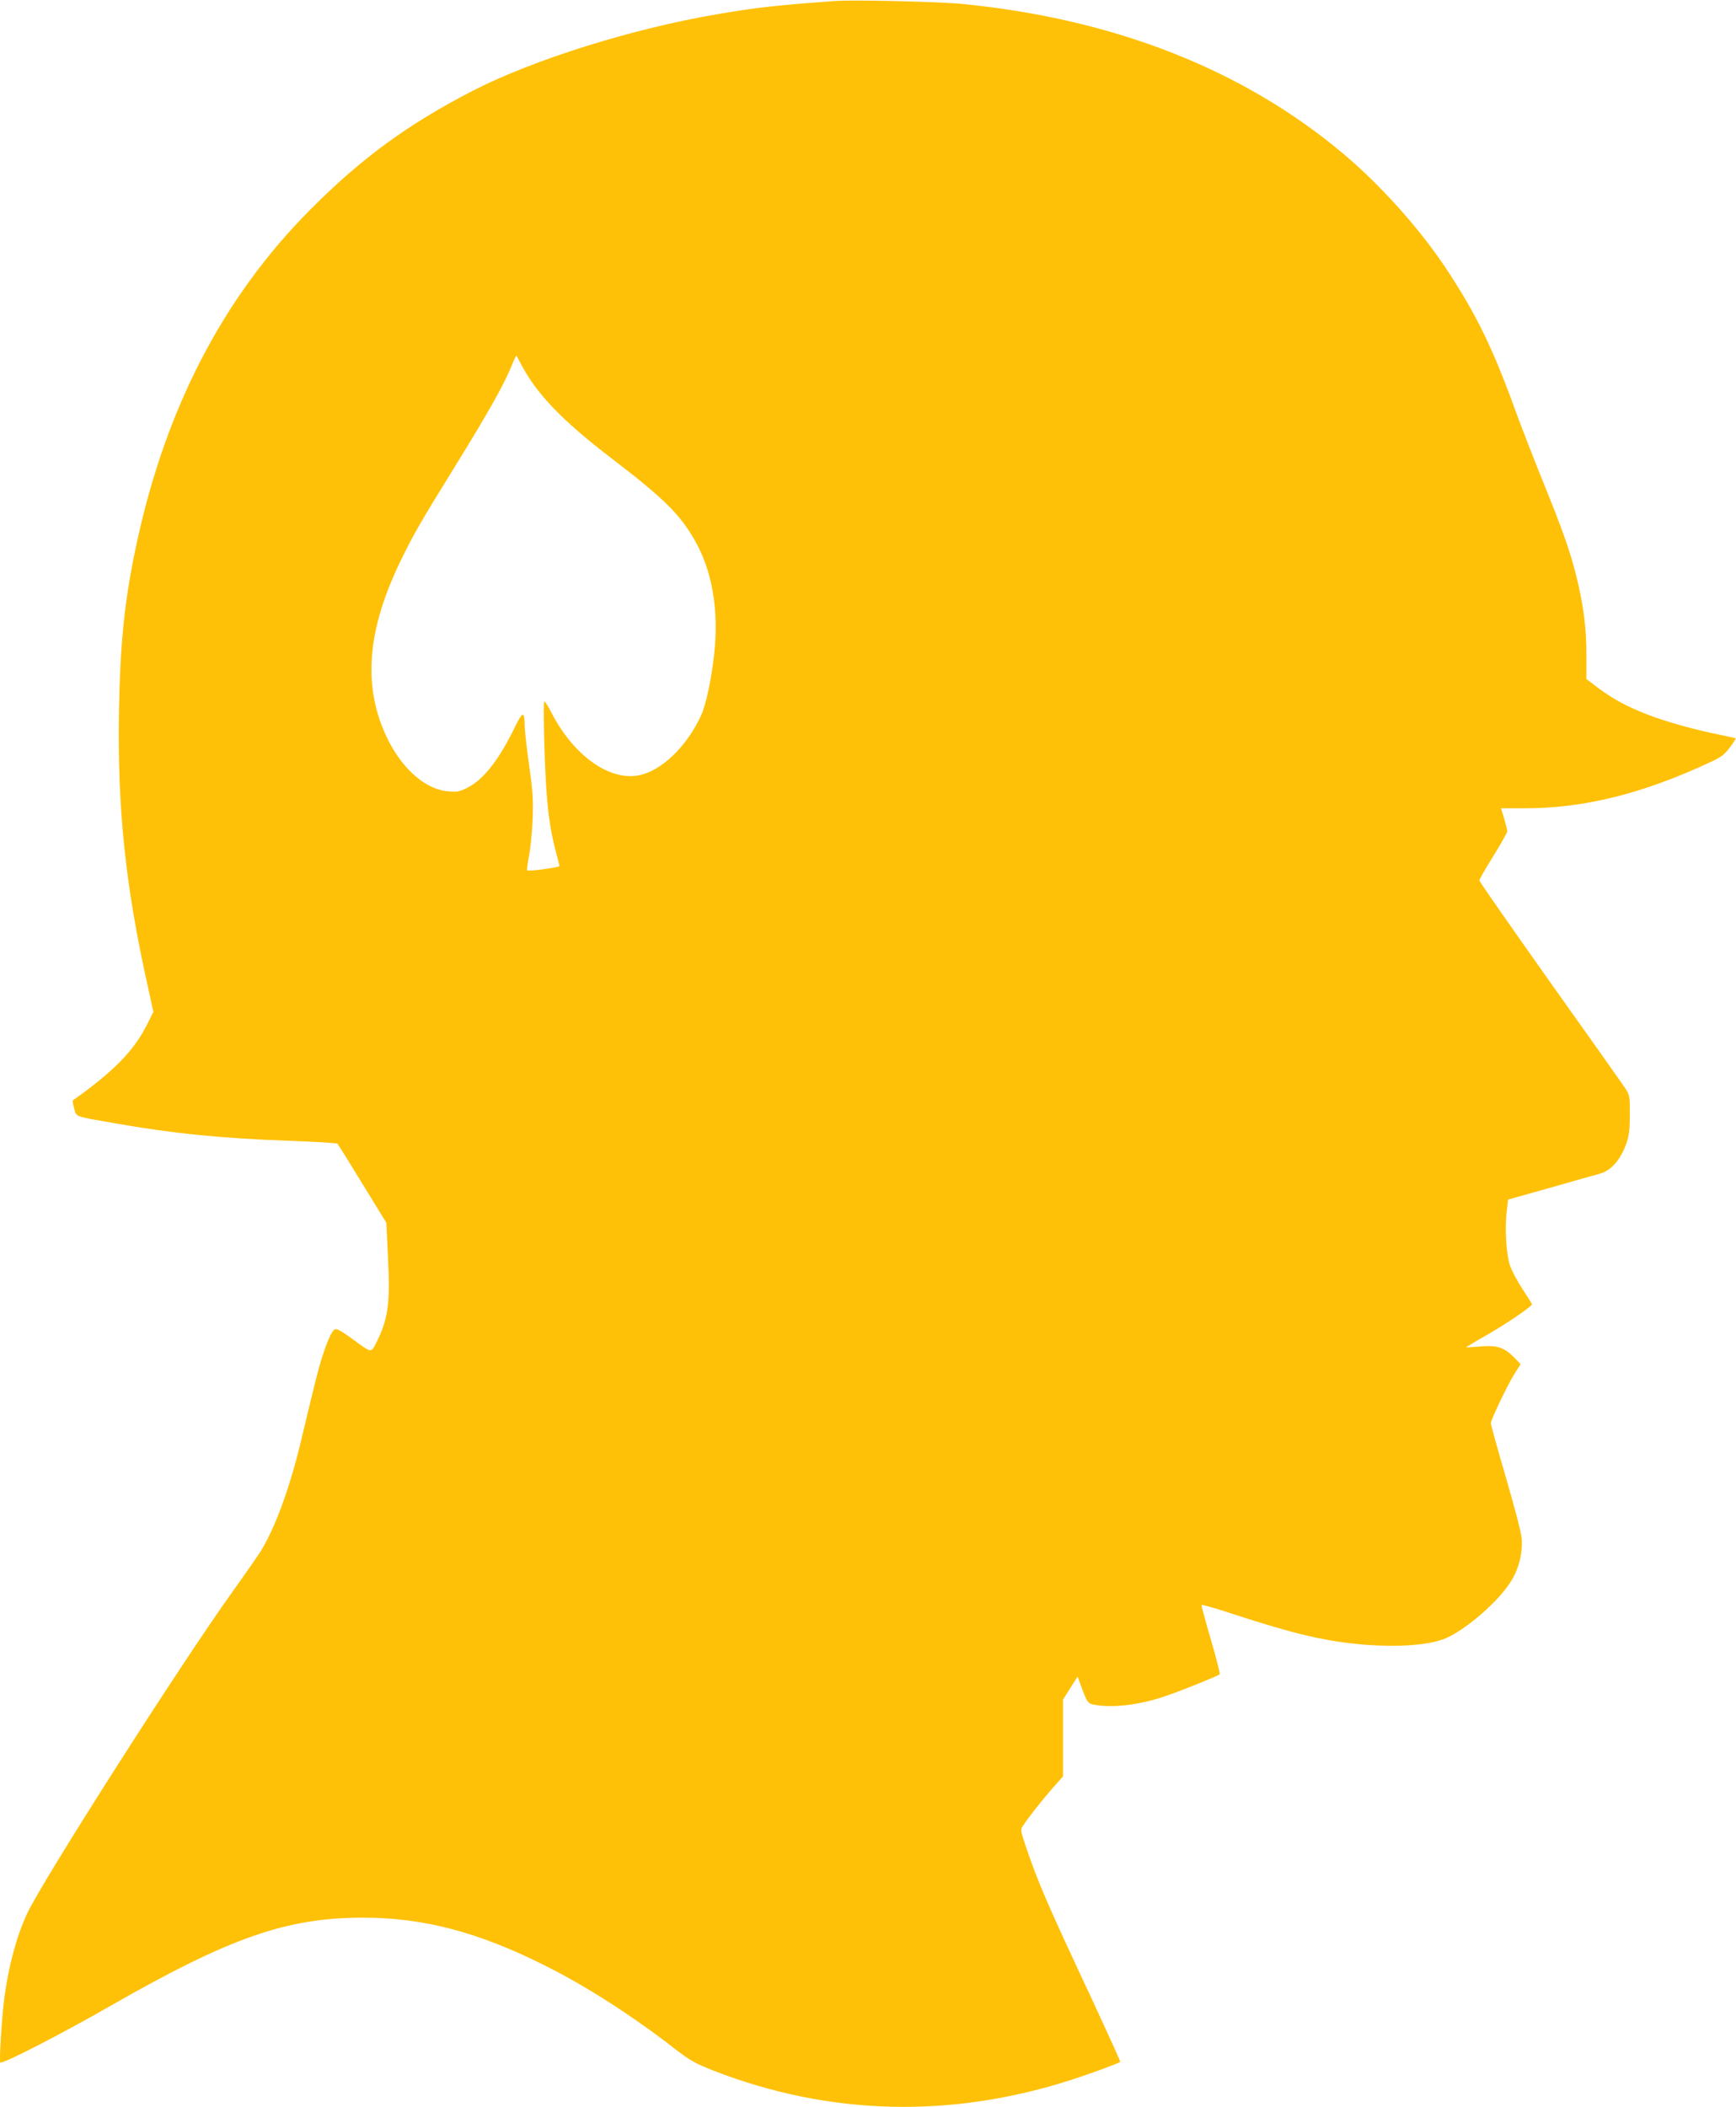 <?xml version="1.0" standalone="no"?>
<!DOCTYPE svg PUBLIC "-//W3C//DTD SVG 20010904//EN"
 "http://www.w3.org/TR/2001/REC-SVG-20010904/DTD/svg10.dtd">
<svg version="1.0" xmlns="http://www.w3.org/2000/svg"
 width="1055pt" height="1280pt" viewBox="0 0 1055 1280"
 preserveAspectRatio="xMidYMid meet">
<g transform="translate(0,1280) scale(0.1,-0.1)"
fill="#ffc107" stroke="none">
<path d="M5075 12794 c-364 -27 -475 -39 -714 -80 -515 -87 -1120 -276 -1491
-467 -388 -200 -671 -406 -980 -716 -545 -546 -900 -1240 -1074 -2101 -62
-307 -86 -557 -93 -950 -10 -590 39 -1061 174 -1666 l35 -161 -37 -74 c-80
-161 -201 -285 -453 -464 -2 -2 2 -23 9 -48 13 -53 -3 -47 249 -91 352 -62
658 -92 1061 -106 156 -6 286 -13 290 -18 4 -4 72 -113 152 -244 l145 -236 10
-214 c14 -279 1 -372 -74 -520 -29 -56 -26 -57 -134 22 -96 70 -111 76 -126
55 -31 -42 -75 -171 -113 -330 -23 -93 -60 -246 -82 -340 -72 -298 -161 -537
-252 -680 -18 -27 -90 -131 -161 -230 -315 -438 -1161 -1764 -1251 -1959 -65
-139 -114 -323 -139 -516 -16 -124 -32 -390 -24 -390 33 0 378 178 678 350
719 411 1061 530 1524 531 369 0 701 -87 1106 -290 254 -127 537 -309 790
-506 92 -71 122 -88 235 -133 704 -274 1444 -293 2180 -55 108 35 286 100 293
108 2 2 -74 169 -168 372 -270 575 -333 720 -406 937 -32 95 -33 101 -17 125
31 48 108 146 175 223 l68 77 0 233 0 233 44 70 45 70 11 -30 c48 -133 49
-134 98 -142 118 -19 280 2 440 59 95 33 303 117 314 127 4 3 -20 98 -53 210
-33 112 -58 207 -57 211 2 4 84 -19 183 -52 388 -127 578 -171 822 -190 191
-14 365 -2 464 34 125 46 339 230 416 359 44 73 67 167 61 249 -3 41 -40 182
-97 377 -50 172 -91 319 -91 327 0 21 104 238 145 302 l36 57 -37 39 c-63 63
-104 77 -204 69 -47 -4 -86 -7 -88 -5 -2 1 54 35 125 75 114 65 273 173 273
186 0 3 -25 43 -56 90 -30 46 -65 110 -76 141 -24 66 -34 229 -21 336 l8 69
260 73 c143 41 277 79 297 84 71 20 128 86 164 190 14 41 19 84 19 171 0 110
-1 117 -28 158 -15 23 -221 314 -458 647 -236 333 -429 610 -429 616 0 5 38
72 85 147 47 76 85 144 85 152 0 8 -9 42 -19 77 l-19 62 146 0 c361 0 718 89
1132 283 61 28 82 45 113 87 21 28 37 53 35 55 -2 1 -41 10 -88 20 -152 29
-346 84 -452 126 -125 49 -204 92 -297 161 l-70 53 0 145 c0 167 -18 304 -60
475 -39 156 -80 274 -207 587 -57 142 -131 331 -163 420 -140 387 -242 595
-427 873 -160 240 -397 504 -624 694 -604 507 -1383 814 -2301 906 -144 15
-672 27 -784 19z m-1914 -2196 c95 -186 251 -350 559 -585 312 -239 410 -335
501 -493 107 -185 149 -427 119 -695 -17 -155 -50 -308 -80 -372 -87 -189
-241 -337 -379 -363 -180 -34 -397 122 -531 383 -19 37 -38 67 -42 67 -8 0 0
-365 13 -545 10 -149 29 -266 60 -380 10 -38 19 -72 19 -76 0 -8 -189 -34
-196 -26 -3 2 2 42 11 88 9 46 19 147 22 224 4 117 1 170 -21 322 -14 100 -26
206 -27 235 -1 102 -11 102 -63 -5 -96 -196 -188 -313 -287 -363 -46 -23 -62
-26 -115 -21 -156 12 -316 170 -403 397 -113 292 -76 613 114 1004 78 160 119
232 334 579 193 313 286 477 333 588 18 43 34 79 35 79 2 0 12 -19 24 -42z"/>
</g>
</svg>
